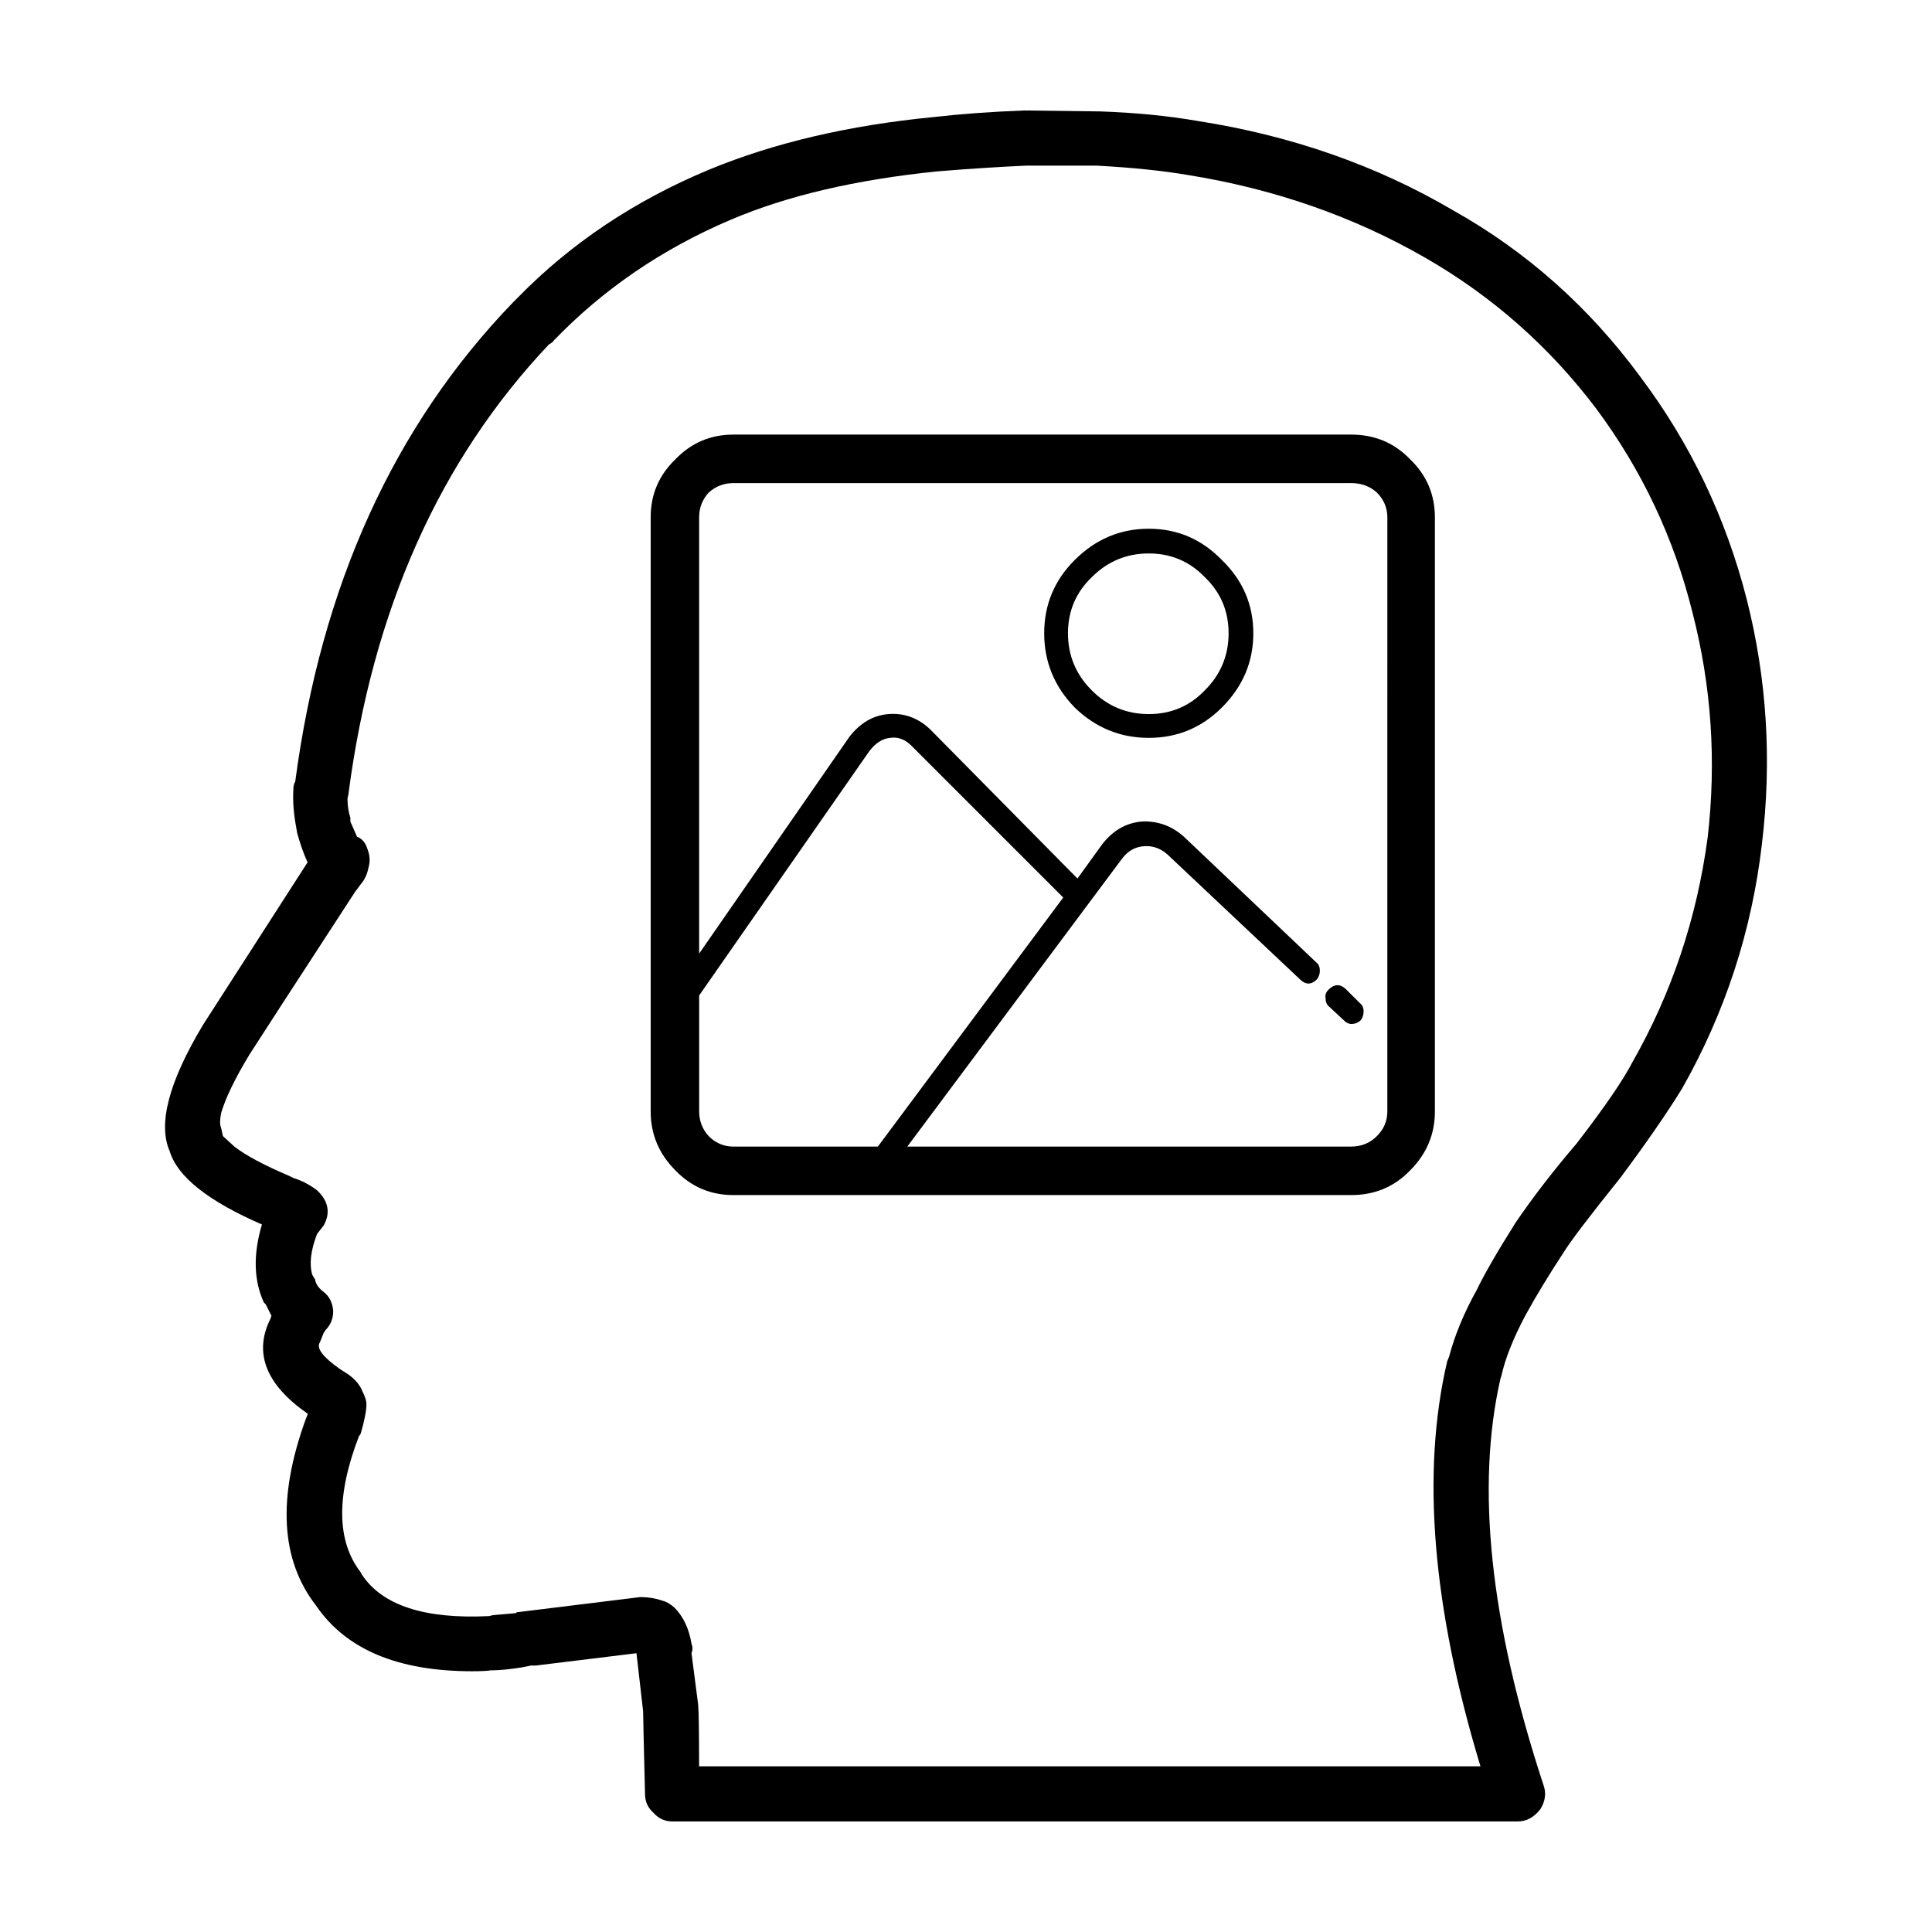 <?xml version="1.0" encoding="UTF-8"?>
<!-- Uploaded to: SVG Repo, www.svgrepo.com, Generator: SVG Repo Mixer Tools -->
<svg fill="#000000" width="800px" height="800px" version="1.1" viewBox="144 144 512 512" xmlns="http://www.w3.org/2000/svg">
 <path d="m502.09 272.03h-163.74c-2.519 0-4.699 0.84-6.551 2.519-1.676 1.848-2.519 4.031-2.519 6.551v115.62l39.801-57.434c2.856-3.691 6.297-5.707 10.328-6.047 4.195-0.336 7.891 1.008 11.082 4.031l39.047 39.551 6.551-9.07c2.852-3.691 6.383-5.707 10.578-6.047 4.195-0.168 7.894 1.176 11.082 4.031l35.016 33.25c0.672 0.504 1.008 1.258 1.008 2.266 0 0.84-0.25 1.594-0.754 2.266-1.512 1.512-3.023 1.512-4.535 0l-35.016-33c-1.848-1.676-3.945-2.434-6.297-2.266-2.352 0.172-4.281 1.258-5.793 3.273l-56.93 76.328h117.64c2.691 0 4.953-0.926 6.801-2.769 1.848-1.844 2.769-4.031 2.769-6.551l0.004-157.44c0-2.519-0.926-4.699-2.769-6.551-1.844-1.676-4.113-2.516-6.805-2.516zm15.621-6.297c4.367 4.195 6.551 9.32 6.551 15.367v157.44c0 6.047-2.188 11.25-6.551 15.617-4.195 4.367-9.406 6.551-15.617 6.551h-163.74c-6.047 0-11.164-2.18-15.367-6.551-4.367-4.367-6.551-9.574-6.551-15.617v-157.45c0-6.047 2.18-11.168 6.551-15.367 4.195-4.367 9.32-6.551 15.367-6.551h163.74c6.215 0.004 11.418 2.188 15.617 6.555zm60.961-21.918c13.266 17.633 22.672 37.281 28.215 58.945 5.371 21.16 6.715 42.824 4.031 64.992-2.684 23.004-9.738 44.586-21.16 64.738-4.031 6.551-9.492 14.445-16.375 23.68-8.23 10.242-13.27 16.879-15.113 19.902-3.863 5.879-7.227 11.422-10.078 16.625-3.195 6.047-5.289 11.336-6.297 15.871l-0.25 0.754c-6.551 28.719-2.769 64.574 11.336 107.56 0.84 2.188 0.59 4.367-0.754 6.551-1.676 2.18-3.691 3.273-6.047 3.273h-223.94c-2.016 0-3.691-0.754-5.039-2.266-1.512-1.344-2.266-3.023-2.266-5.039-0.332-13.602-0.504-20.906-0.504-21.914l-1.762-15.367-26.703 3.273h-1.258l-2.519 0.504c-3.359 0.504-5.879 0.754-7.559 0.754h-0.504c-1.008 0.168-2.684 0.25-5.039 0.25-19.648 0-33.418-5.793-41.312-17.383-9.406-12.09-10.328-28.551-2.769-49.375l0.504-1.258v-0.25c-11.082-7.723-14.359-16.121-9.824-25.191l0.25-0.754-1.512-3.023-0.504-0.504c-2.691-5.879-2.856-12.762-0.504-20.656-14.273-6.211-22.418-12.68-24.434-19.398-3.188-7.227-0.25-18.391 8.816-33.504l27.711-43.074c-1.008-2.18-1.93-4.785-2.769-7.809l-0.25-1.512c-0.672-3.527-0.922-6.801-0.754-9.824 0-1.008 0.168-1.762 0.504-2.266 6.887-51.891 26.113-94.211 57.688-126.96l1.258-1.258c14.105-14.445 31.07-25.781 50.883-34.008 17.129-7.055 36.863-11.672 59.199-13.855 7.391-0.84 15.453-1.43 24.184-1.762l20.152 0.25c9.406 0.336 17.965 1.176 25.695 2.519 24.852 3.863 47.445 11.754 67.762 23.68 19.469 10.922 36.008 25.613 49.613 44.086zm-56.926-31.488c-18.977-10.918-39.887-18.223-62.723-21.914-6.887-1.176-15.027-2.016-24.434-2.519h-18.641c-7.391 0.336-15.199 0.84-23.426 1.512-21.664 2.188-39.969 6.469-54.914 12.848-18.137 7.723-33.754 18.391-46.855 31.992-0.172 0.332-0.59 0.672-1.258 1.008-29.055 30.73-46.773 70.449-53.152 119.15l-0.25 1.258c0 1.848 0.25 3.527 0.754 5.039v1.008l1.762 4.031c1.344 0.504 2.266 1.598 2.769 3.273 0.672 1.676 0.754 3.359 0.25 5.039-0.336 1.676-1.008 3.109-2.016 4.281l-1.512 2.016c-16.289 25.02-25.609 39.379-27.961 43.074-3.863 6.383-6.383 11.586-7.559 15.617-0.336 1.848-0.336 3.109 0 3.777l0.504 2.266 3.023 2.769c3.023 2.352 7.894 4.953 14.609 7.809l1.008 0.504c2.188 0.672 4.281 1.762 6.297 3.273 3.023 2.856 3.613 5.965 1.762 9.32l-1.762 2.266c-1.676 4.367-2.102 7.977-1.258 10.832l0.754 1.258c0.172 1.176 0.926 2.266 2.266 3.273 1.512 1.176 2.352 2.856 2.519 5.039 0 2.016-0.672 3.691-2.016 5.039l-0.504 0.754-1.008 2.519c-1.008 1.512 0.754 3.863 5.289 7.055l0.754 0.504c2.684 1.512 4.449 3.359 5.289 5.543 0.672 1.344 1.008 2.434 1.008 3.273 0 1.676-0.504 4.281-1.512 7.809l-0.504 0.754c-6.047 15.785-5.879 27.797 0.504 36.023l0.25 0.504c5.371 8.227 16.625 11.926 33.754 11.082l1.008-0.25 5.793-0.504h0.25l0.25-0.25 32.746-4.031c2.188 0 4.195 0.336 6.047 1.008 0.84 0.168 1.848 0.754 3.023 1.762 2.348 2.352 3.863 5.543 4.535 9.574 0.332 0.84 0.332 1.676 0 2.519l1.762 13.602c0.168 2.016 0.25 7.473 0.25 16.375h207.07c-12.766-42.152-15.703-77.926-8.816-107.31l0.504-1.258c1.512-5.707 3.945-11.586 7.305-17.633 2.016-4.195 5.457-10.16 10.328-17.887 4.699-6.887 10.078-13.855 16.121-20.906 7.391-9.574 12.344-16.793 14.863-21.664 10.41-18.305 17.043-38.117 19.902-59.449 2.352-20.32 1.008-40.219-4.031-59.703-4.871-19.648-13.352-37.621-25.441-53.906-12.414-16.453-27.531-29.805-45.328-40.047zm-45.602 99.504c0 7.559-2.769 14.105-8.312 19.648-5.375 5.375-11.84 8.062-19.398 8.062s-14.105-2.684-19.648-8.062c-5.375-5.543-8.062-12.09-8.062-19.648 0-7.559 2.684-14.02 8.062-19.398 5.543-5.543 12.09-8.312 19.648-8.312s14.02 2.769 19.398 8.312c5.543 5.379 8.312 11.84 8.312 19.398zm-12.848-14.863c-4.031-4.195-8.988-6.297-14.863-6.297s-10.918 2.102-15.113 6.297c-4.195 4.031-6.297 8.984-6.297 14.863 0 5.879 2.102 10.918 6.297 15.113 4.195 4.195 9.234 6.297 15.113 6.297s10.832-2.102 14.863-6.297c4.195-4.195 6.297-9.234 6.297-15.113 0.004-5.879-2.098-10.832-6.297-14.863zm42.074 115.12c0 0.84-0.25 1.598-0.754 2.266-0.672 0.672-1.512 1.008-2.519 1.008-0.672 0-1.344-0.332-2.016-1.008l-3.777-3.527c-0.672-0.504-1.008-1.258-1.008-2.266-0.172-0.84 0.086-1.594 0.754-2.266 1.512-1.512 3.023-1.598 4.535-0.25l3.777 3.777c0.672 0.504 1.008 1.258 1.008 2.266zm-125.45-72.547c-2.016 0.168-3.863 1.344-5.543 3.527l-45.09 64.738v30.73c0 2.519 0.84 4.699 2.519 6.551 1.848 1.848 4.031 2.769 6.551 2.769h38.289l49.121-66-39.801-39.801c-1.844-2.012-3.859-2.856-6.047-2.516z" fill-rule="evenodd"/>
</svg>